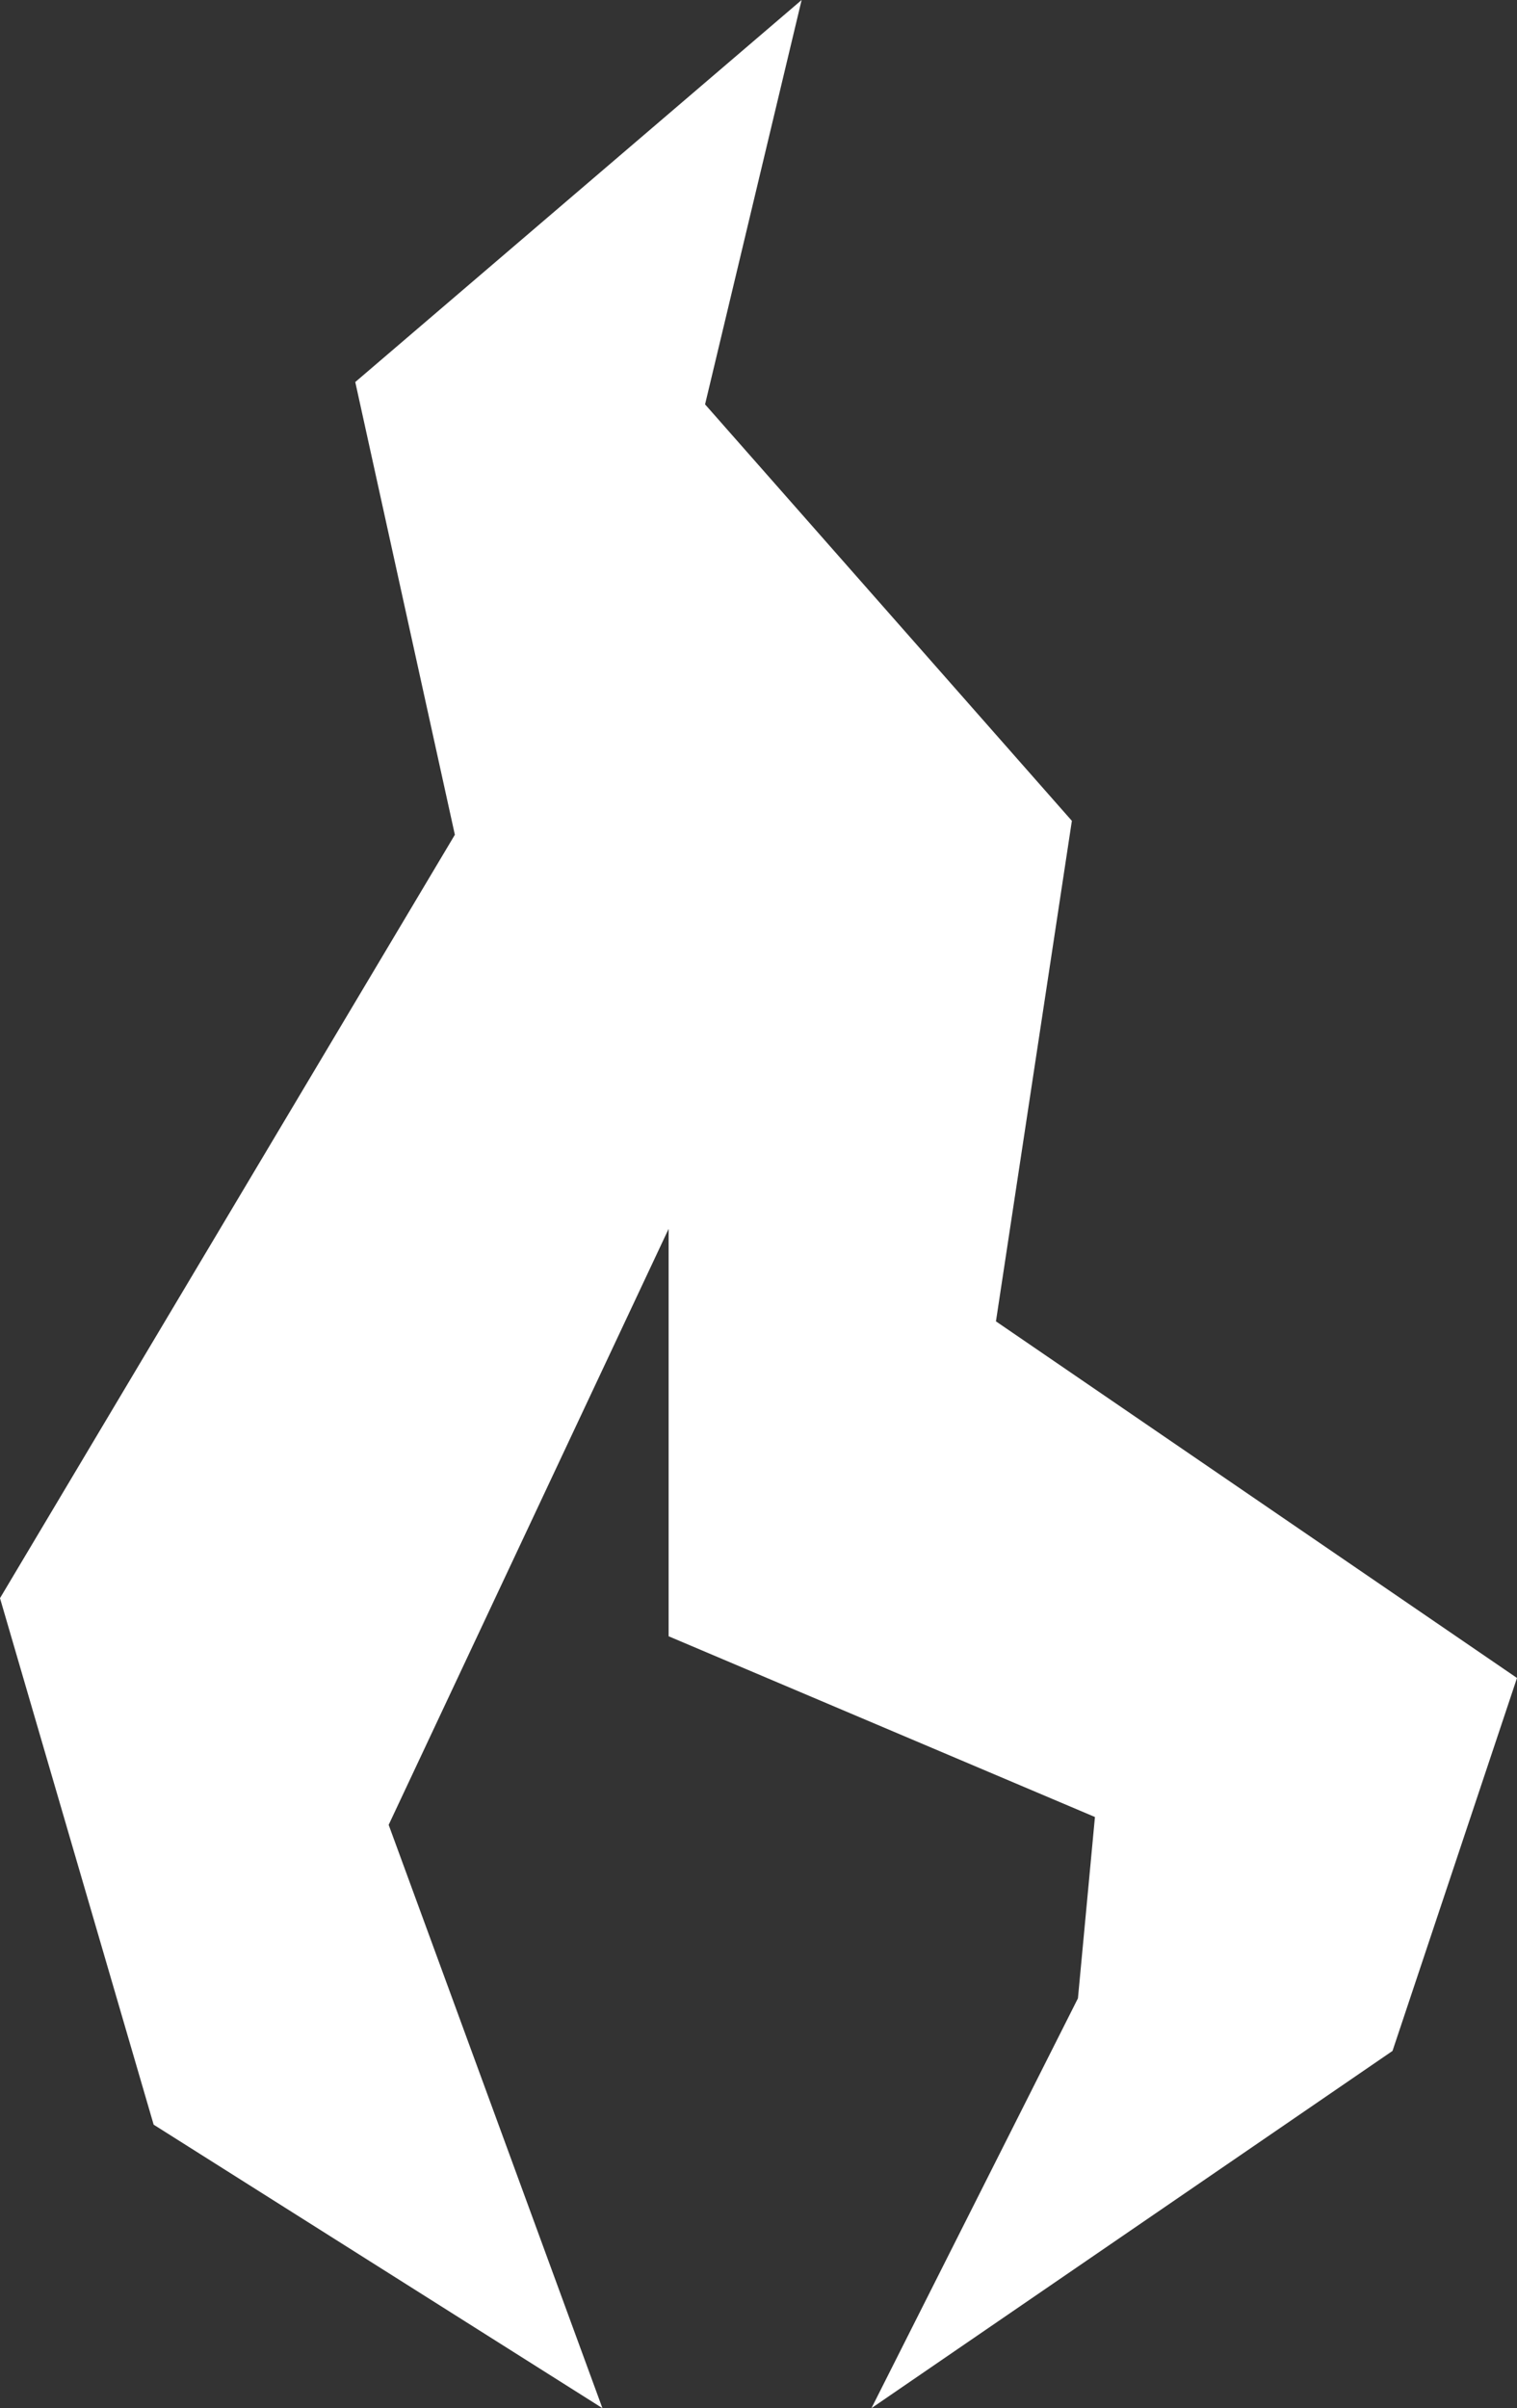 <svg xmlns="http://www.w3.org/2000/svg" width="63" height="100" viewBox="0 0 63 100" fill="none"><rect x="0" y="0" width="63" height="100" fill="#333333" stroke="none"/><path d="M25.018 100L6.381 88.228L0 66.365L18.89 34.664L14.754 15.864L33.291 0L29.281 16.792L44.514 34.086L41.361 54.87L63 69.679L57.83 85.166L36.191 100L44.766 82.982L45.472 75.452L27.767 67.947V51.029L16.141 75.778L25.018 100Z" fill="white"></path></svg>